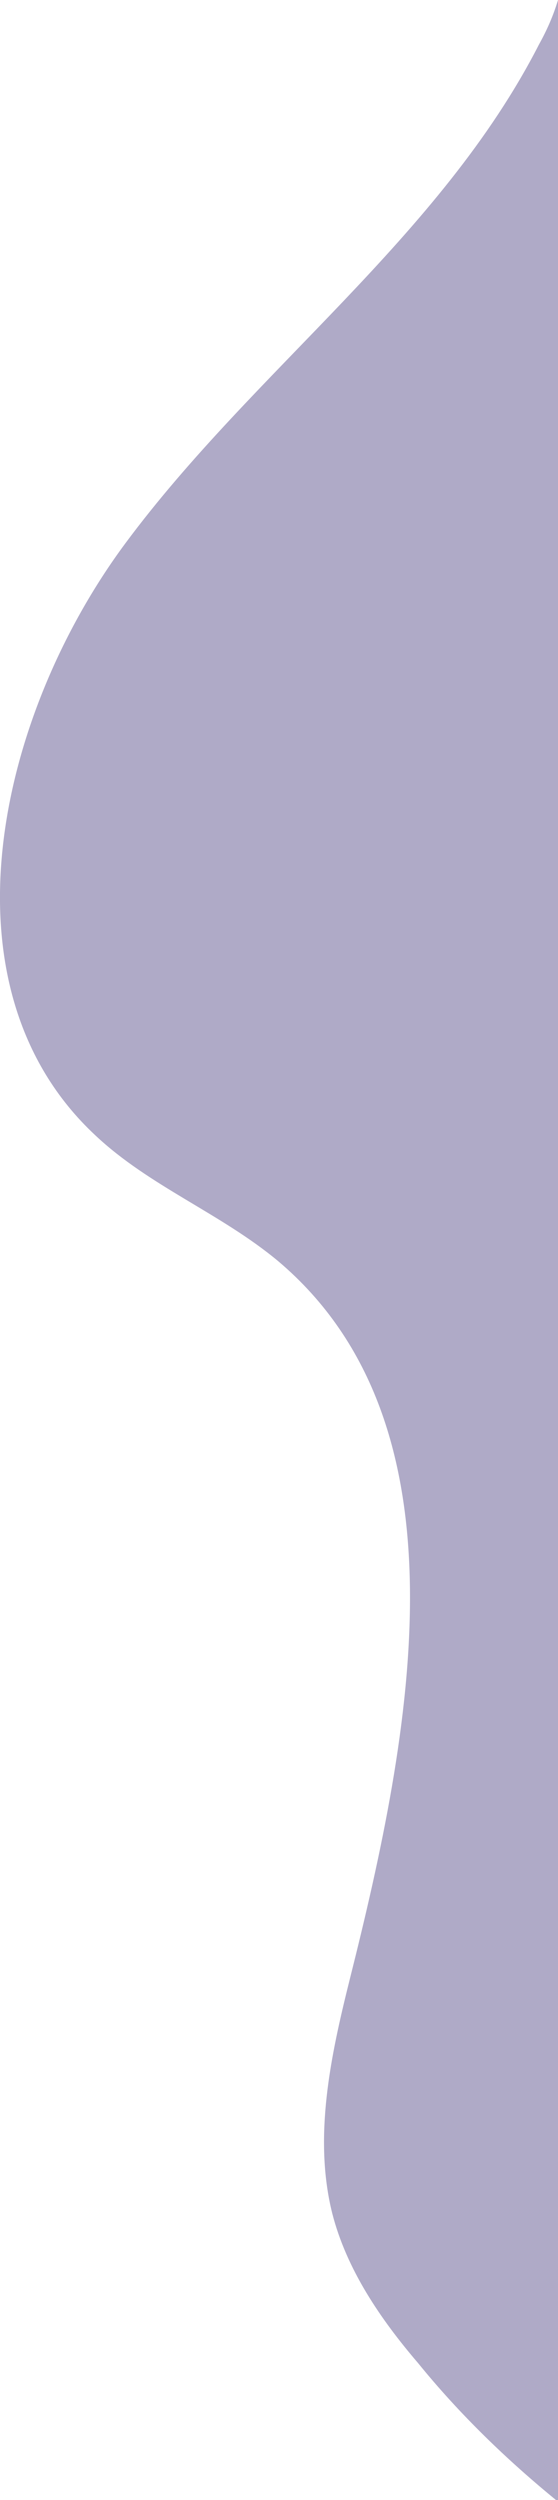   <svg xmlns="http://www.w3.org/2000/svg" x="0px" y="0px" viewBox="0 0 35.1 157" style="vertical-align: middle; max-width: 100%; width: 100%;" width="100%">
   <g>
   </g>
   <g>
    <path d="M35.1,0c-0.3,1-0.7,1.9-1.2,2.8c-6.2,12.1-17.9,20.4-26,31.3S-4,62,6,71.3c3.4,3.2,7.9,4.9,11.5,7.9   c12.2,10.3,8.4,29.6,4.5,45.1c-1.2,4.8-2.3,9.9-1.1,14.7c0.9,3.5,3,6.6,5.4,9.4c2.6,3.2,5.6,6.1,8.8,8.7V0z" fill="rgb(175,170,199)">
    </path>
   </g>
  </svg>
